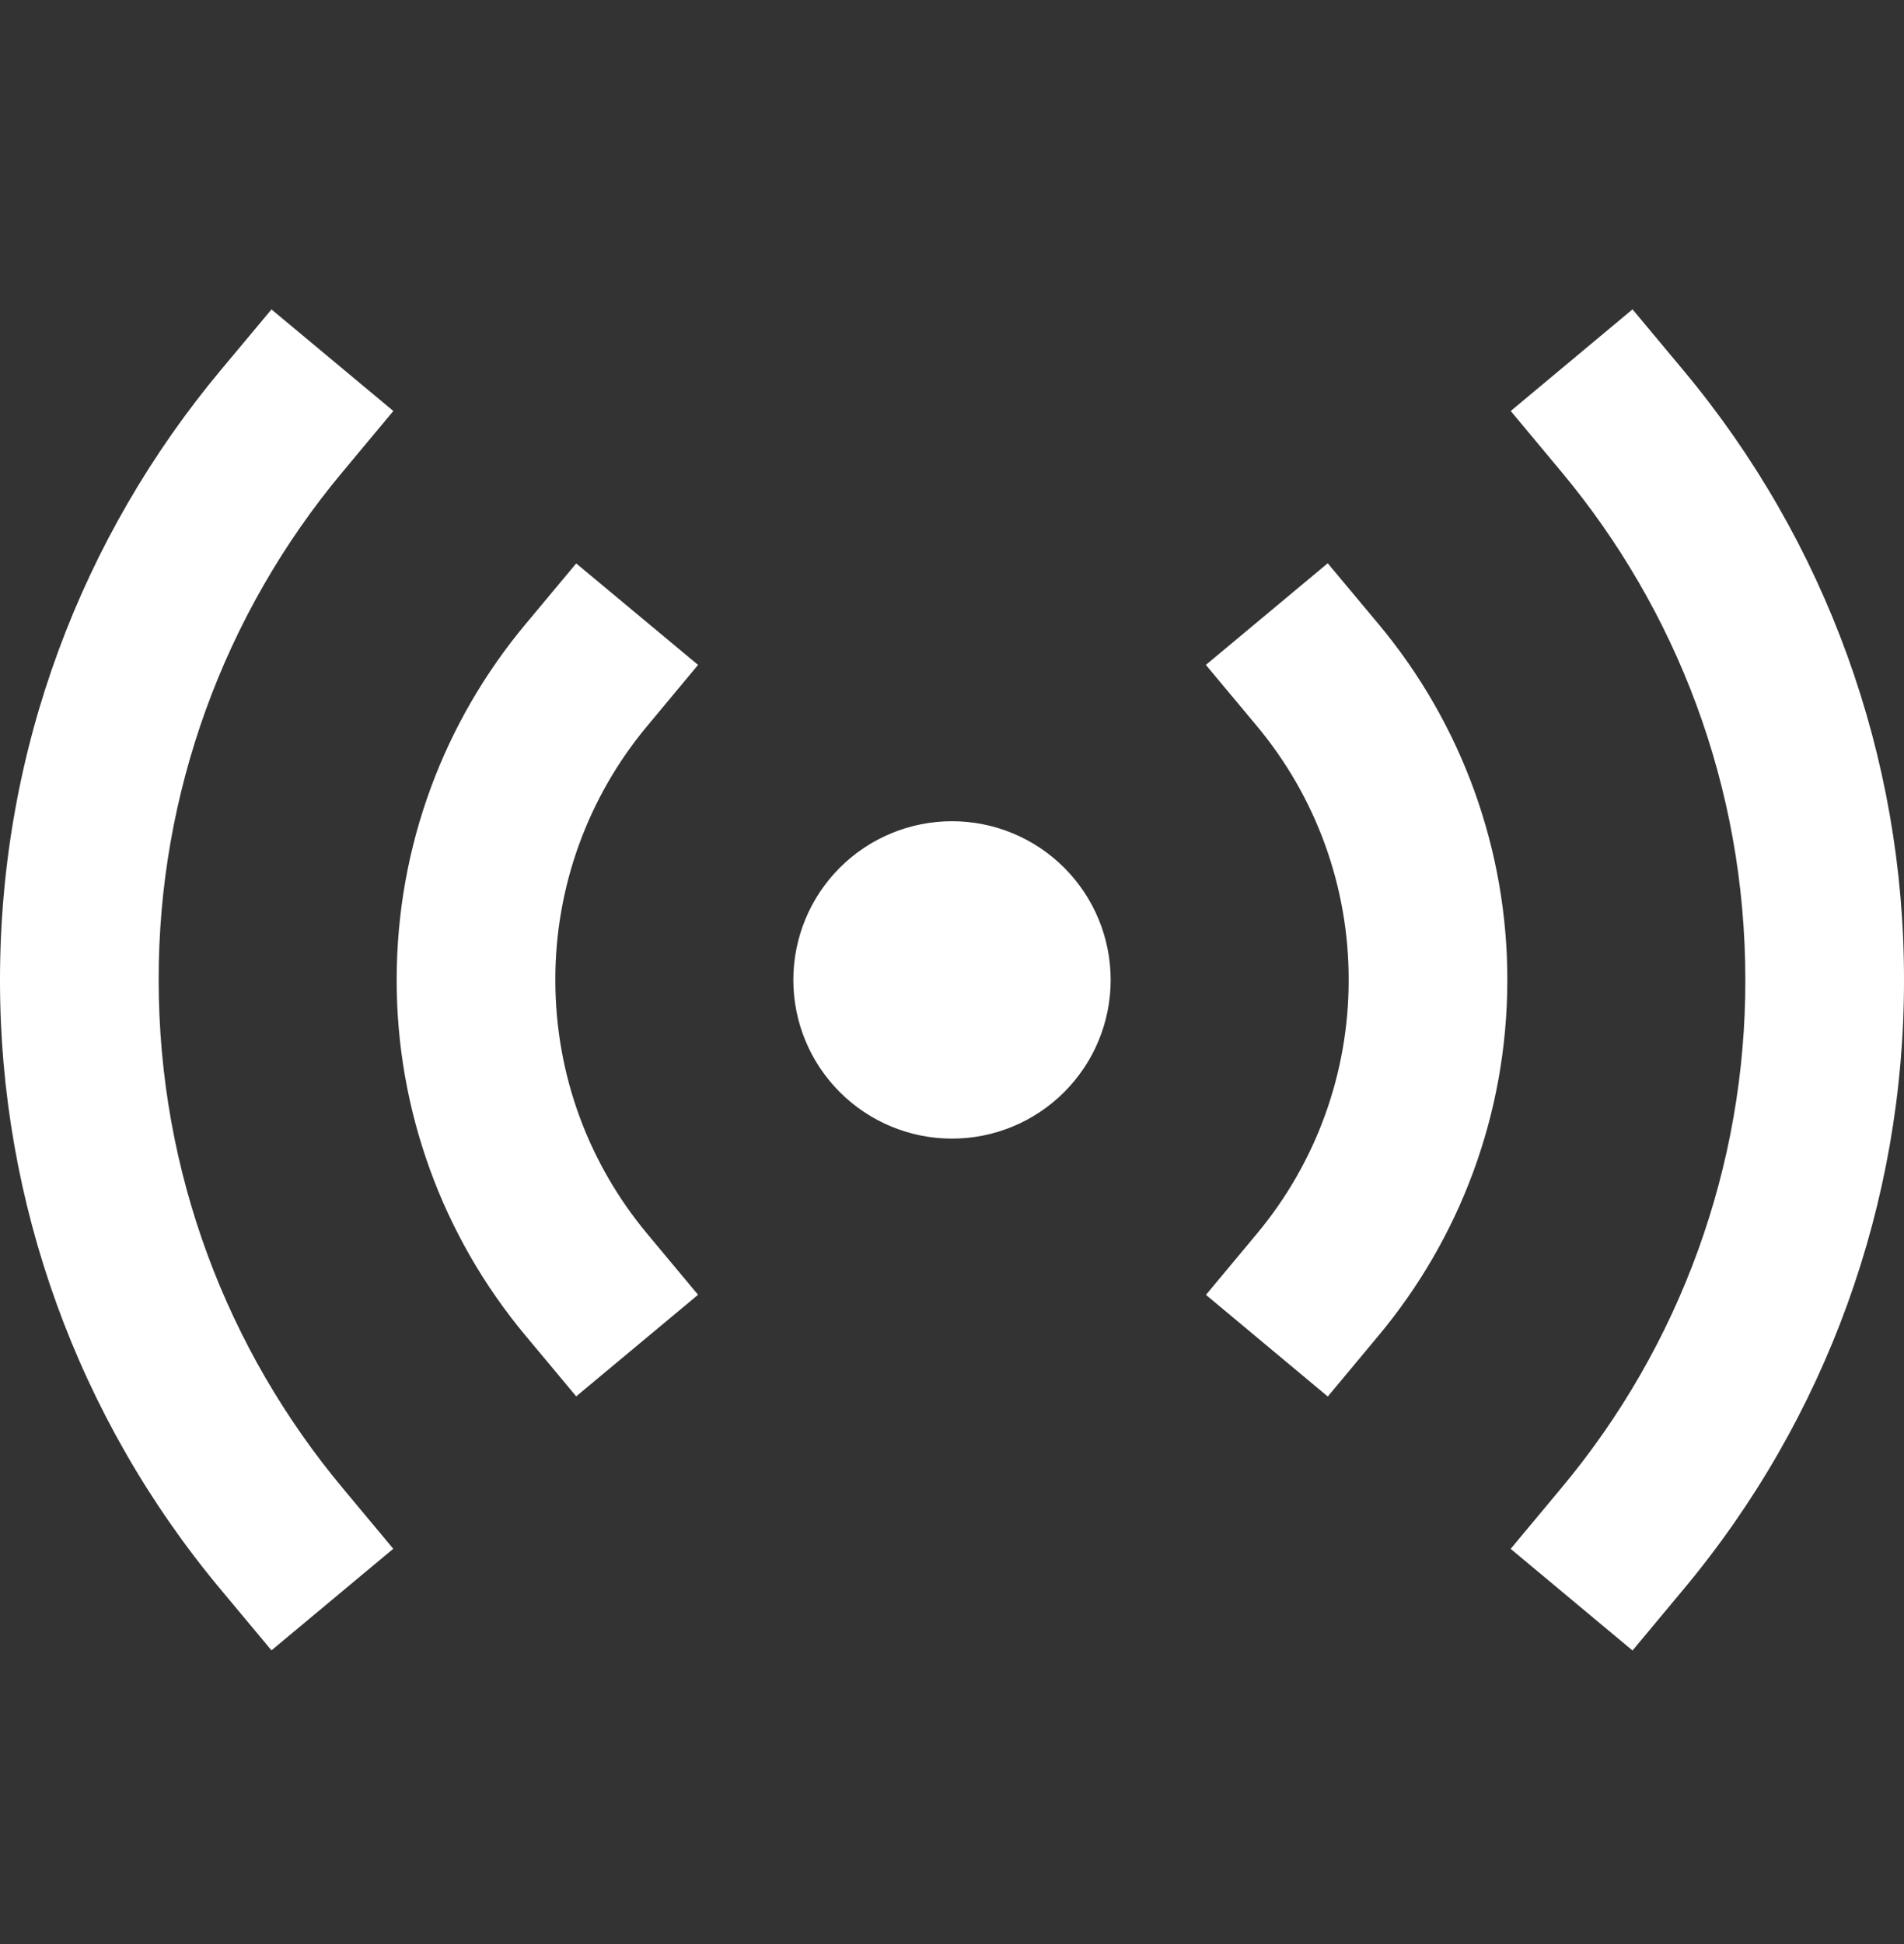 <svg width="48" height="49" viewBox="0 0 48 49" fill="none" xmlns="http://www.w3.org/2000/svg">
<rect x="0" y="0" width="48" height="49" fill="#333333" stroke="none"/>
<g clip-path="url(#clip0_540_6416)">
<path d="M44 24.699C44 19.825 42.26 15.365 39.366 11.895L38.086 10.359L41.156 7.797L42.436 9.331C46.038 13.641 48.007 19.082 48 24.699C48.008 30.316 46.039 35.756 42.436 40.065L41.156 41.601L38.084 39.039L39.364 37.503C42.366 33.911 44.007 29.378 44 24.697M34.754 15.731C36.855 18.246 38.004 21.421 38 24.699C38 28.107 36.78 31.235 34.754 33.663L33.474 35.199L30.402 32.637L31.682 31.101C33.183 29.305 34.003 27.039 34 24.699C34.004 22.359 33.184 20.093 31.684 18.297L30.4 16.759L33.472 14.197L34.754 15.731ZM24 20.699C25.061 20.699 26.078 21.12 26.828 21.87C27.579 22.621 28 23.638 28 24.699C28 25.76 27.579 26.777 26.828 27.527C26.078 28.277 25.061 28.699 24 28.699C22.939 28.699 21.922 28.277 21.172 27.527C20.421 26.777 20 25.76 20 24.699C20 23.638 20.421 22.621 21.172 21.87C21.922 21.12 22.939 20.699 24 20.699ZM17.598 16.759L16.318 18.297C14.818 20.092 13.997 22.358 14 24.697C14 27.135 14.87 29.363 16.316 31.097L17.598 32.635L14.526 35.195L13.246 33.661C11.146 31.147 9.997 27.974 10 24.699C10 21.291 11.22 18.163 13.246 15.735L14.526 14.201L17.598 16.759ZM9.916 10.359L8.636 11.895C5.635 15.485 3.994 20.017 4 24.697C4 29.569 5.74 34.031 8.634 37.501L9.914 39.037L6.844 41.597L5.564 40.063C1.963 35.753 -0.006 30.315 1.52279e-05 24.699C1.52279e-05 18.857 2.09 13.495 5.562 9.333L6.844 7.799L9.916 10.359Z" fill="white"/>
</g>
<defs>
<clipPath id="clip0_540_6416">
<rect width="48" height="48" fill="white" transform="translate(0 0.699)"/>
</clipPath>
</defs>
</svg>
